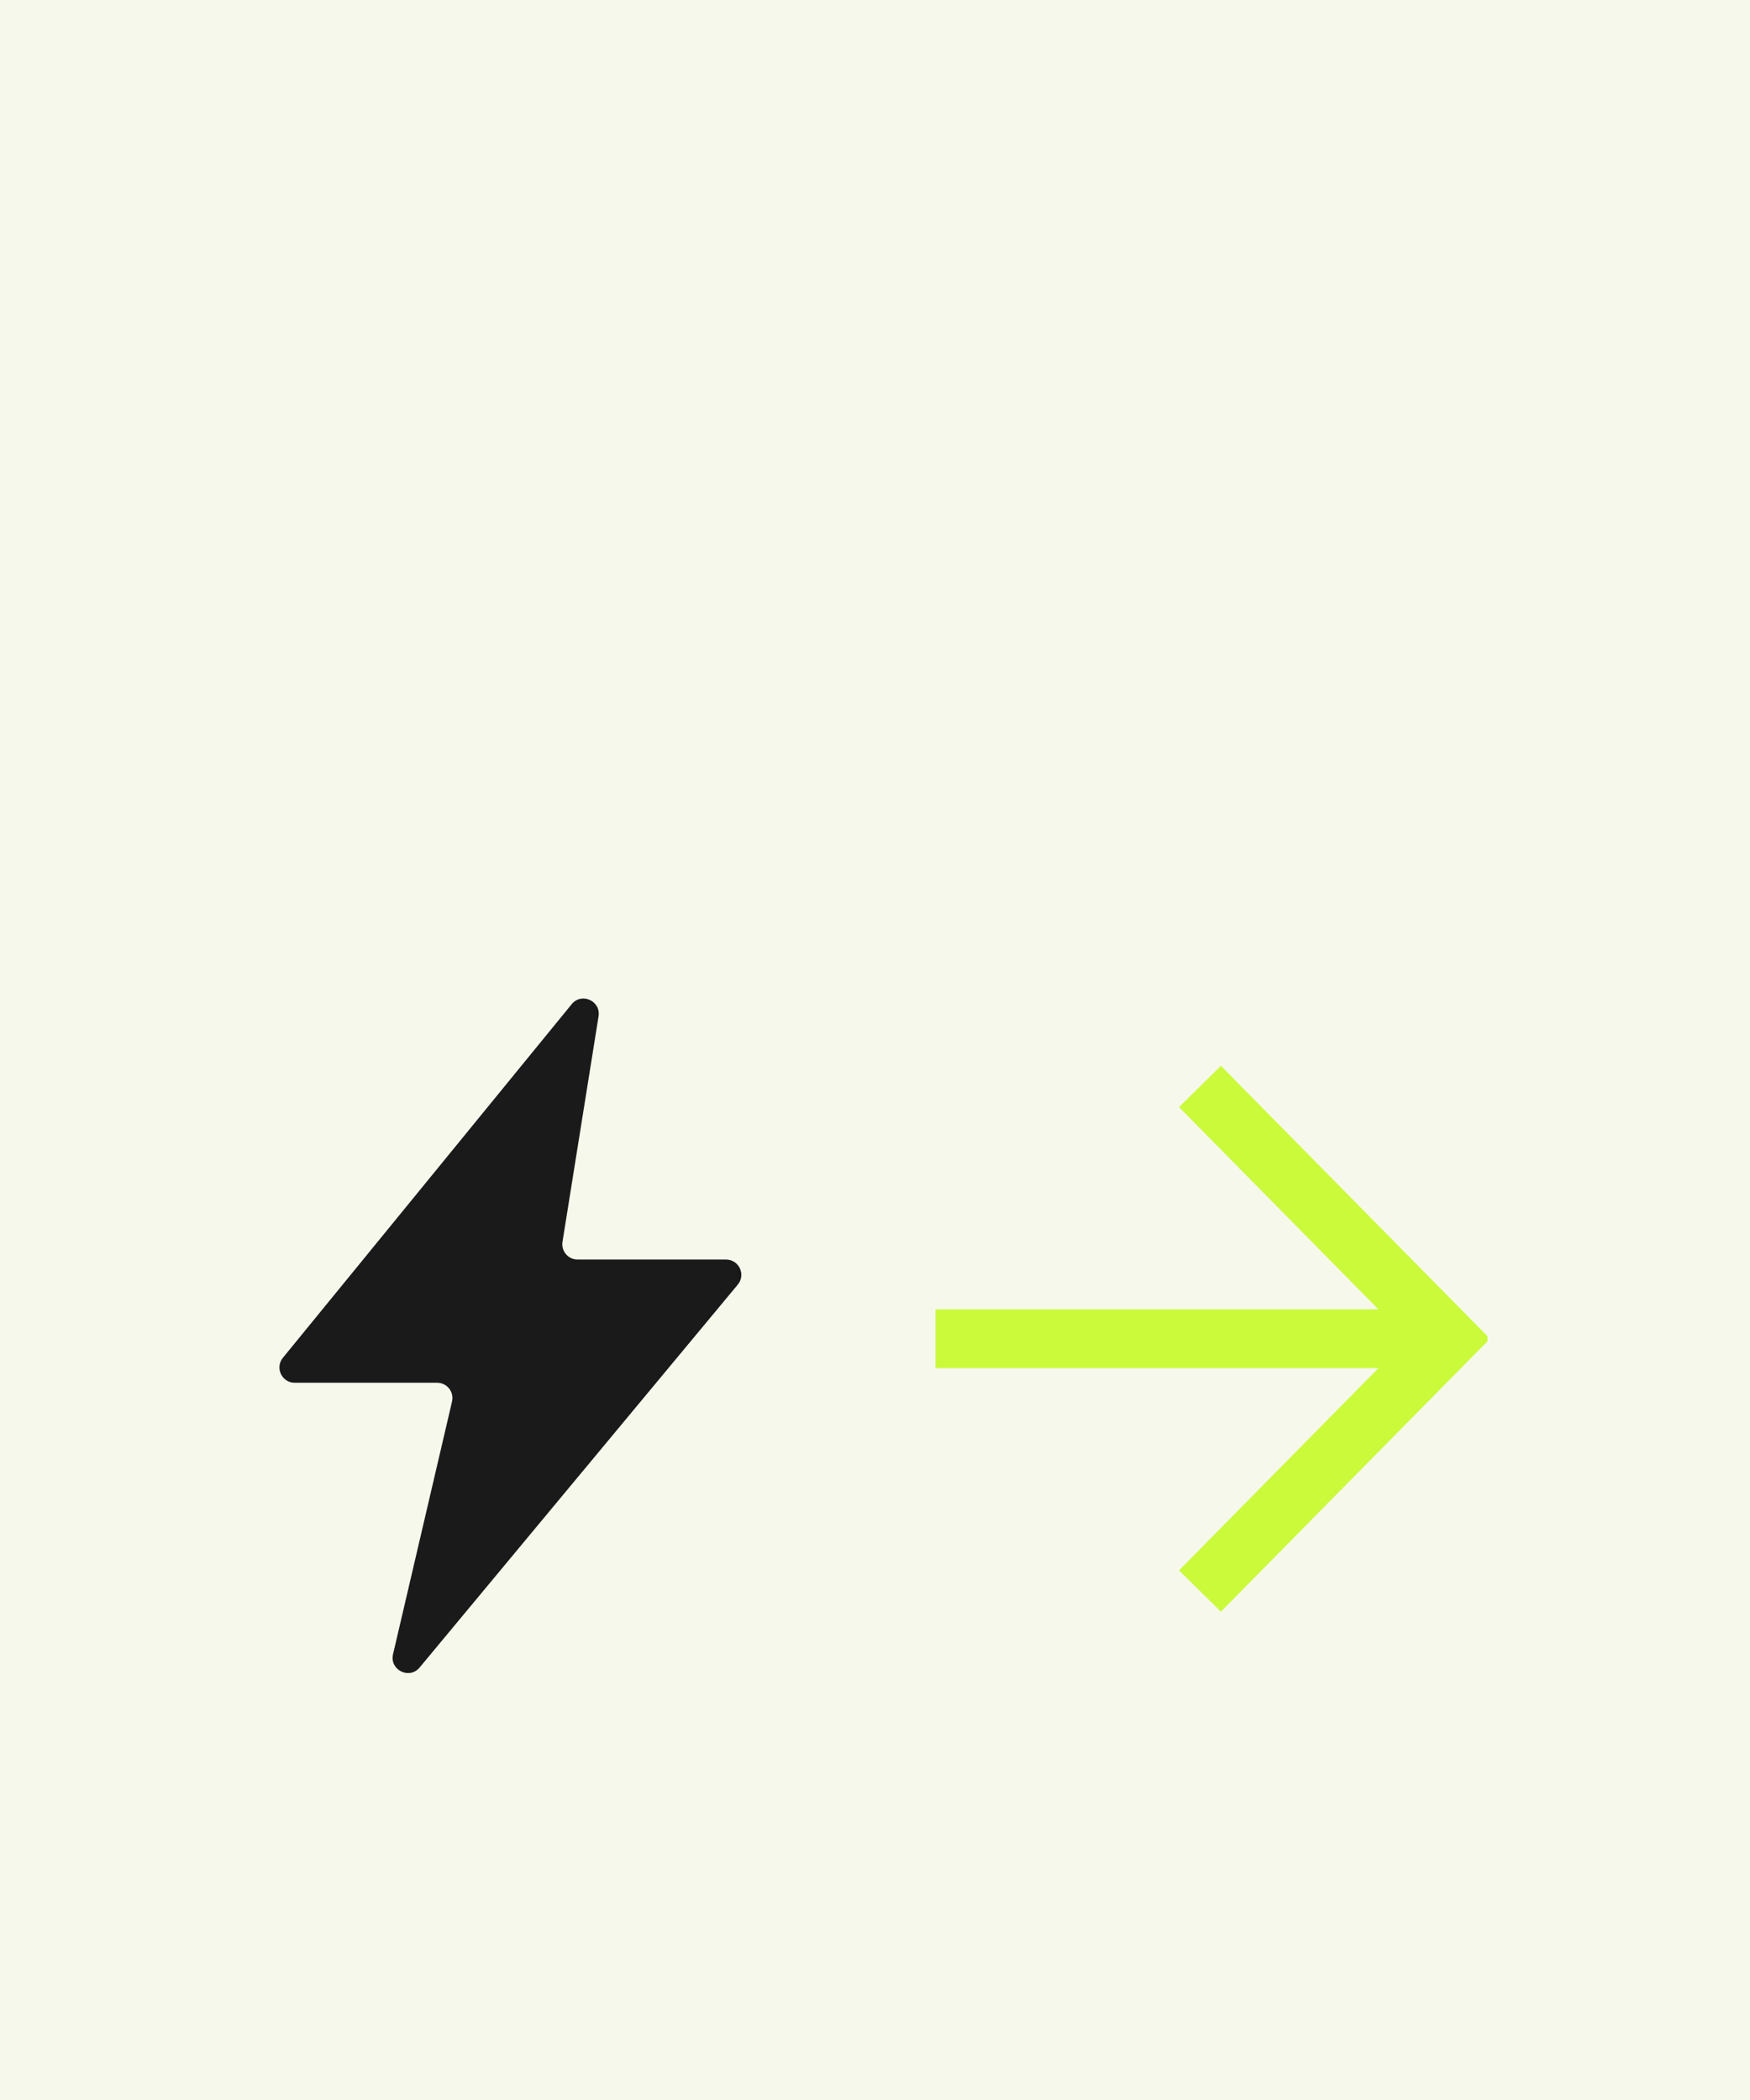 <svg width="400" height="480" viewBox="0 0 400 480" fill="none" xmlns="http://www.w3.org/2000/svg">
<rect width="400" height="480" fill="#F6F8EC"/>
<g clip-path="url(#clip0_1146_1074)">
<path d="M64.662 310.35L130.668 229.53C132.924 226.767 137.377 228.771 136.813 232.296L128.57 283.847C128.231 285.971 129.868 287.895 132.015 287.895H165.953C168.91 287.895 170.527 291.349 168.635 293.626L95.917 381.14C93.563 383.974 89 381.699 89.838 378.109L103.321 320.348C103.833 318.156 102.172 316.058 99.924 316.058H67.363C64.419 316.058 62.799 312.632 64.662 310.35Z" fill="#1A1A1A"/>
<path d="M213.826 306H331.845" stroke="#CAFA3A" stroke-width="13.44"/>
<path d="M274.279 248.333L331.13 306L274.279 363.666" stroke="#CAFA3A" stroke-width="13.44"/>
</g>
<defs>
<clipPath id="clip0_1146_1074">
<rect width="280" height="173" fill="white" transform="translate(60 219.5)"/>
</clipPath>
</defs>
</svg>
